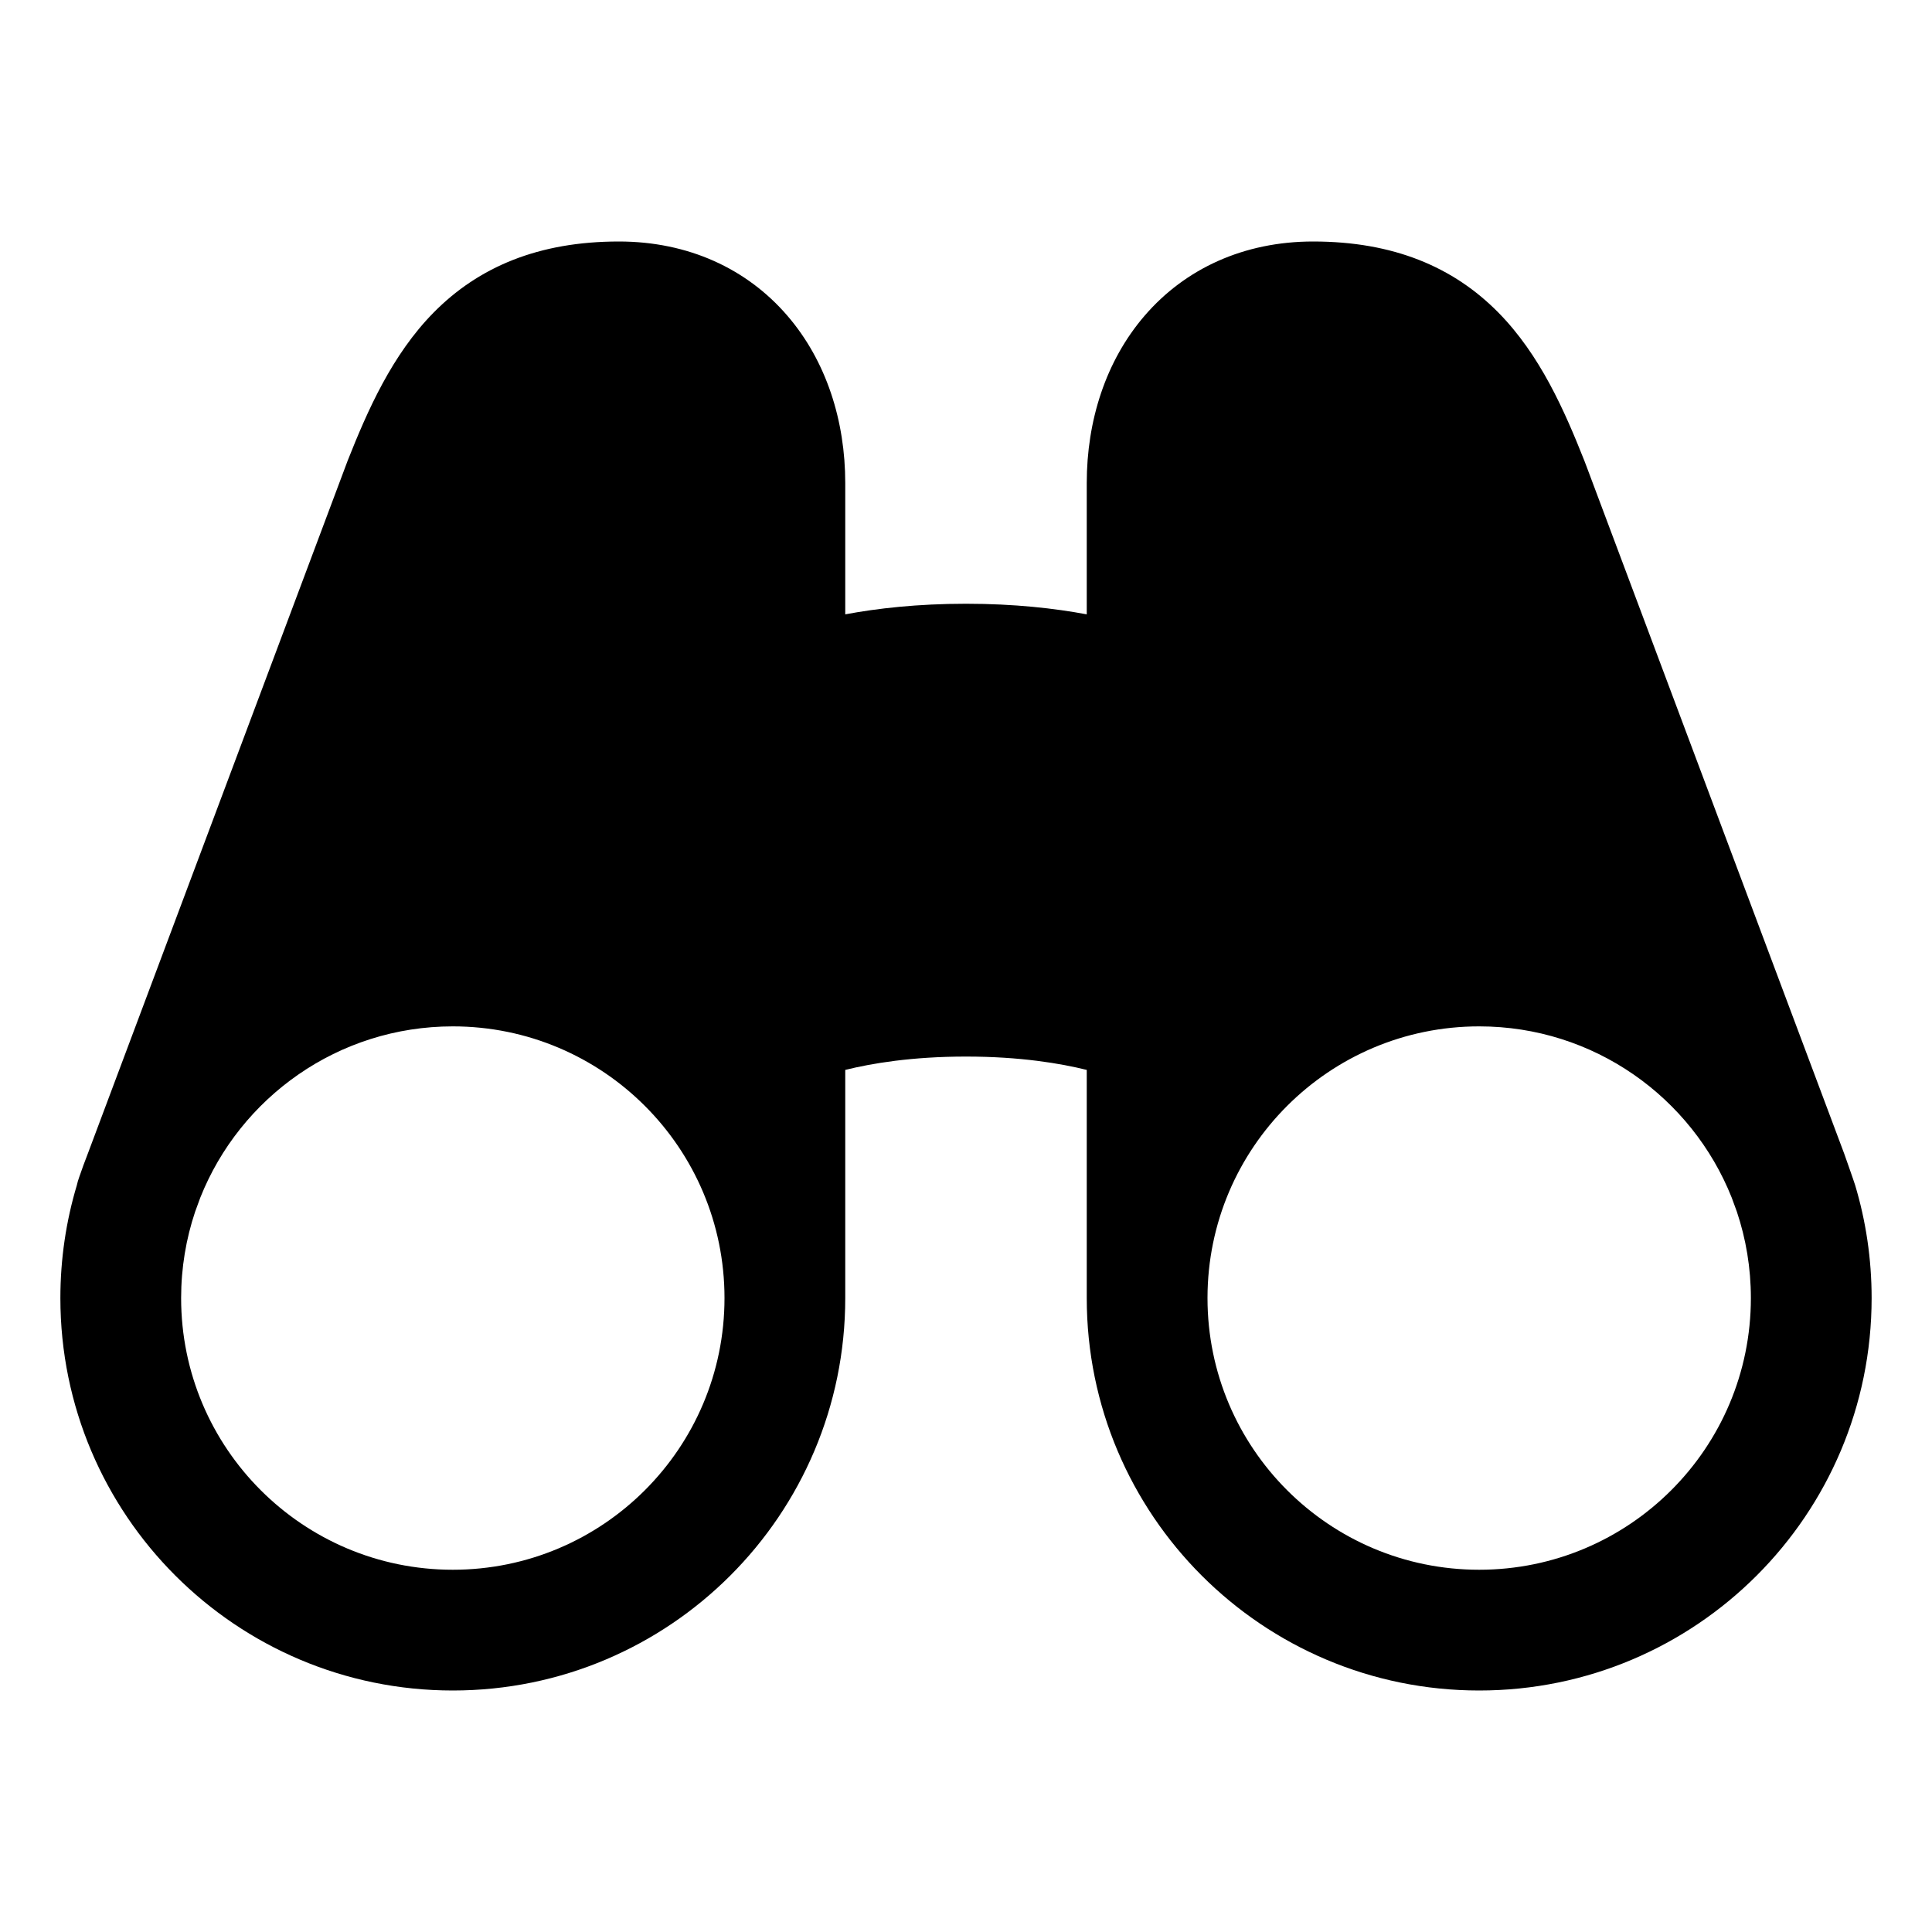 <svg xmlns="http://www.w3.org/2000/svg" viewBox="0 0 512 512" fill="currentColor"><path fill-rule="evenodd" clip-rule="evenodd" d="M114.917 82.831C126.817 70.758 142.711 64 164 64C182.436 64 197.934 71.239 208.611 83.607C219.057 95.707 224 111.638 224 128V162.809C232.45 161.226 243.147 160 256 160C268.853 160 279.55 161.226 288 162.809V128C288 111.638 292.943 95.707 303.389 83.607C314.066 71.239 329.564 64 348 64C369.289 64 385.183 70.758 397.083 82.831C408.155 94.064 414.629 108.867 419.875 122.106L420.511 123.778L488.718 305.693C488.718 305.693 491.308 313 491.633 314.085C494.474 323.559 496 333.601 496 344C496 401.438 449.438 448 392 448C334.562 448 288 401.438 288 344C288 343.962 288 343.924 288 343.886V283.539C287.987 283.536 287.974 283.533 287.96 283.529C281.089 281.825 270.382 280 256 280C241.618 280 230.911 281.825 224.04 283.529L224 283.539V344C224 401.438 177.438 448 120 448C62.562 448 16 401.438 16 344C16 333.601 17.526 323.559 20.367 314.084C20.519 313.392 20.719 312.701 20.969 312.016C21.554 310.277 22.61 307.388 23.283 305.692L92.125 122.106C97.371 108.867 103.846 94.064 114.917 82.831ZM320 343.905C320.051 304.184 352.267 272 392 272C422.372 272 448.352 290.806 458.93 317.408C459.392 318.668 459.845 319.905 460.288 321.118C462.696 328.307 464 336.001 464 344C464 383.764 431.764 416 392 416C352.249 416 320.022 383.786 320 344.04C320 344.027 320 344.013 320 344M120 272C89.629 272 63.65 290.805 53.071 317.406C52.608 318.667 52.155 319.906 51.712 321.12C49.304 328.308 48 336.002 48 344C48 383.764 80.236 416 120 416C159.764 416 192 383.764 192 344C192 304.236 159.764 272 120 272Z"/></svg>